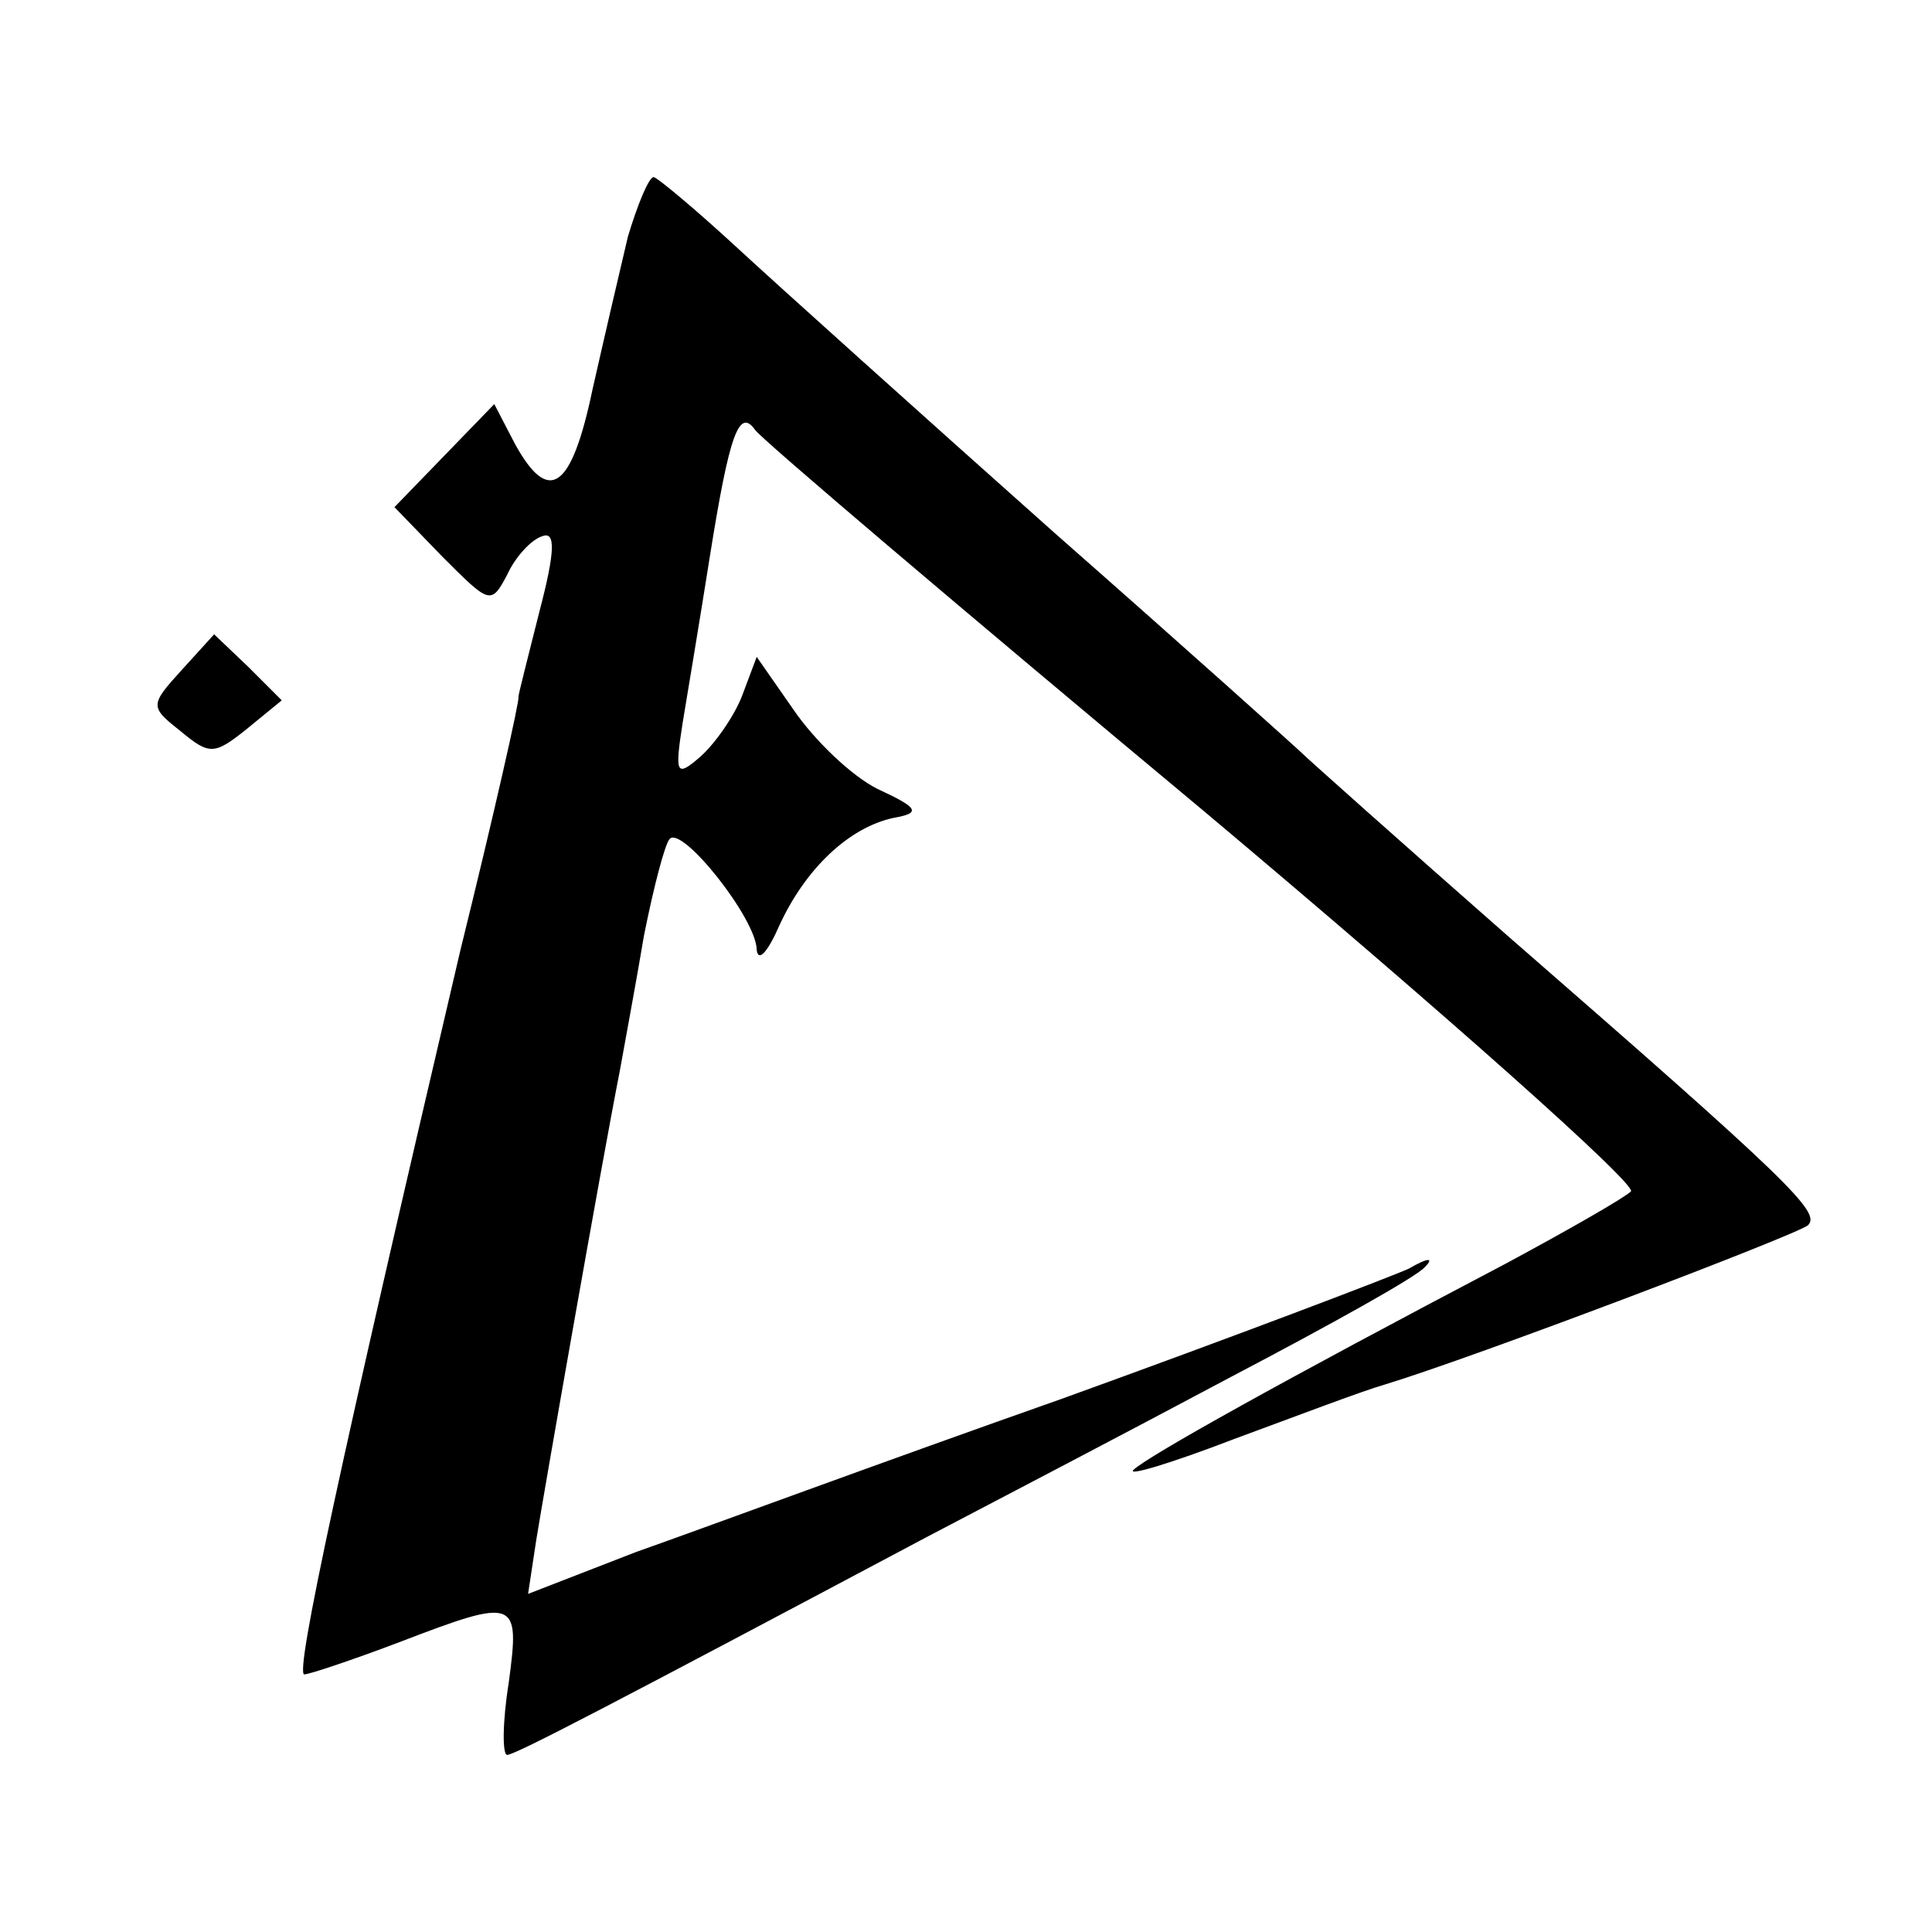 <svg version="1" xmlns="http://www.w3.org/2000/svg" width="160" height="160" viewBox="0 0 120 120"><path d="M39 14.7c-.5 2.1-1.5 6.4-2.2 9.5-1.3 6.2-2.7 7.2-4.8 3.4l-1.3-2.5-3.1 3.2-3.1 3.2 3 3.1c2.9 2.9 3 3 4 1.1.5-1.1 1.5-2.2 2.2-2.4.8-.3.8.9-.2 4.7-.7 2.8-1.3 5.1-1.3 5.3.1.1-1.5 7.2-3.6 15.7-7.5 32-10.3 45-9.7 45 .3 0 3-.9 5.9-2 7.3-2.8 7.5-2.7 6.8 2.5-.4 2.5-.4 4.5-.1 4.5.5 0 6.8-3.3 26-13.5 4.4-2.3 13-6.8 19-10 6.1-3.2 11.5-6.2 12-6.8.6-.6.2-.6-1 .1-1.1.5-10.8 4.2-21.6 8.1-10.8 3.8-22.7 8.2-26.4 9.5L32.8 99l.5-3.3c.5-3.1 4-23.1 5.2-29.2.3-1.7 1-5.4 1.5-8.4.6-3 1.3-5.7 1.6-6 .8-.8 5.4 5 5.4 6.9.1.8.7.1 1.4-1.5 1.6-3.5 4.3-6.1 7.1-6.7 1.7-.3 1.6-.6-1-1.8-1.6-.8-3.9-3-5.2-4.9L47 40.8l-.9 2.4c-.5 1.3-1.7 3-2.6 3.8-1.5 1.3-1.6 1.1-1.1-2.1.3-1.8 1.1-6.6 1.7-10.4 1.2-7.5 1.8-9.2 2.8-7.8.3.5 12.9 11.2 27.9 23.7 15 12.6 26.9 23.2 26.5 23.6-.4.4-3.9 2.4-7.8 4.5-13.9 7.3-22.3 12-23.1 12.8-.4.4 2.3-.4 6.2-1.9 3.8-1.4 8-3 9.4-3.4 5.6-1.7 25.6-9.3 26.3-9.9.8-.8-1-2.6-18.8-18.1-6.6-5.8-12.2-10.8-12.5-11.1-.3-.3-7.2-6.5-15.5-13.8-8.2-7.3-17.1-15.3-19.7-17.7-2.6-2.4-5-4.4-5.2-4.4-.3 0-1 1.7-1.6 3.7zM11.3 41.6c-2 2.2-2 2.3-.1 3.8 1.8 1.5 2.1 1.5 4.1-.1l2.2-1.8-2.1-2.1-2.1-2-2 2.2z"/></svg>